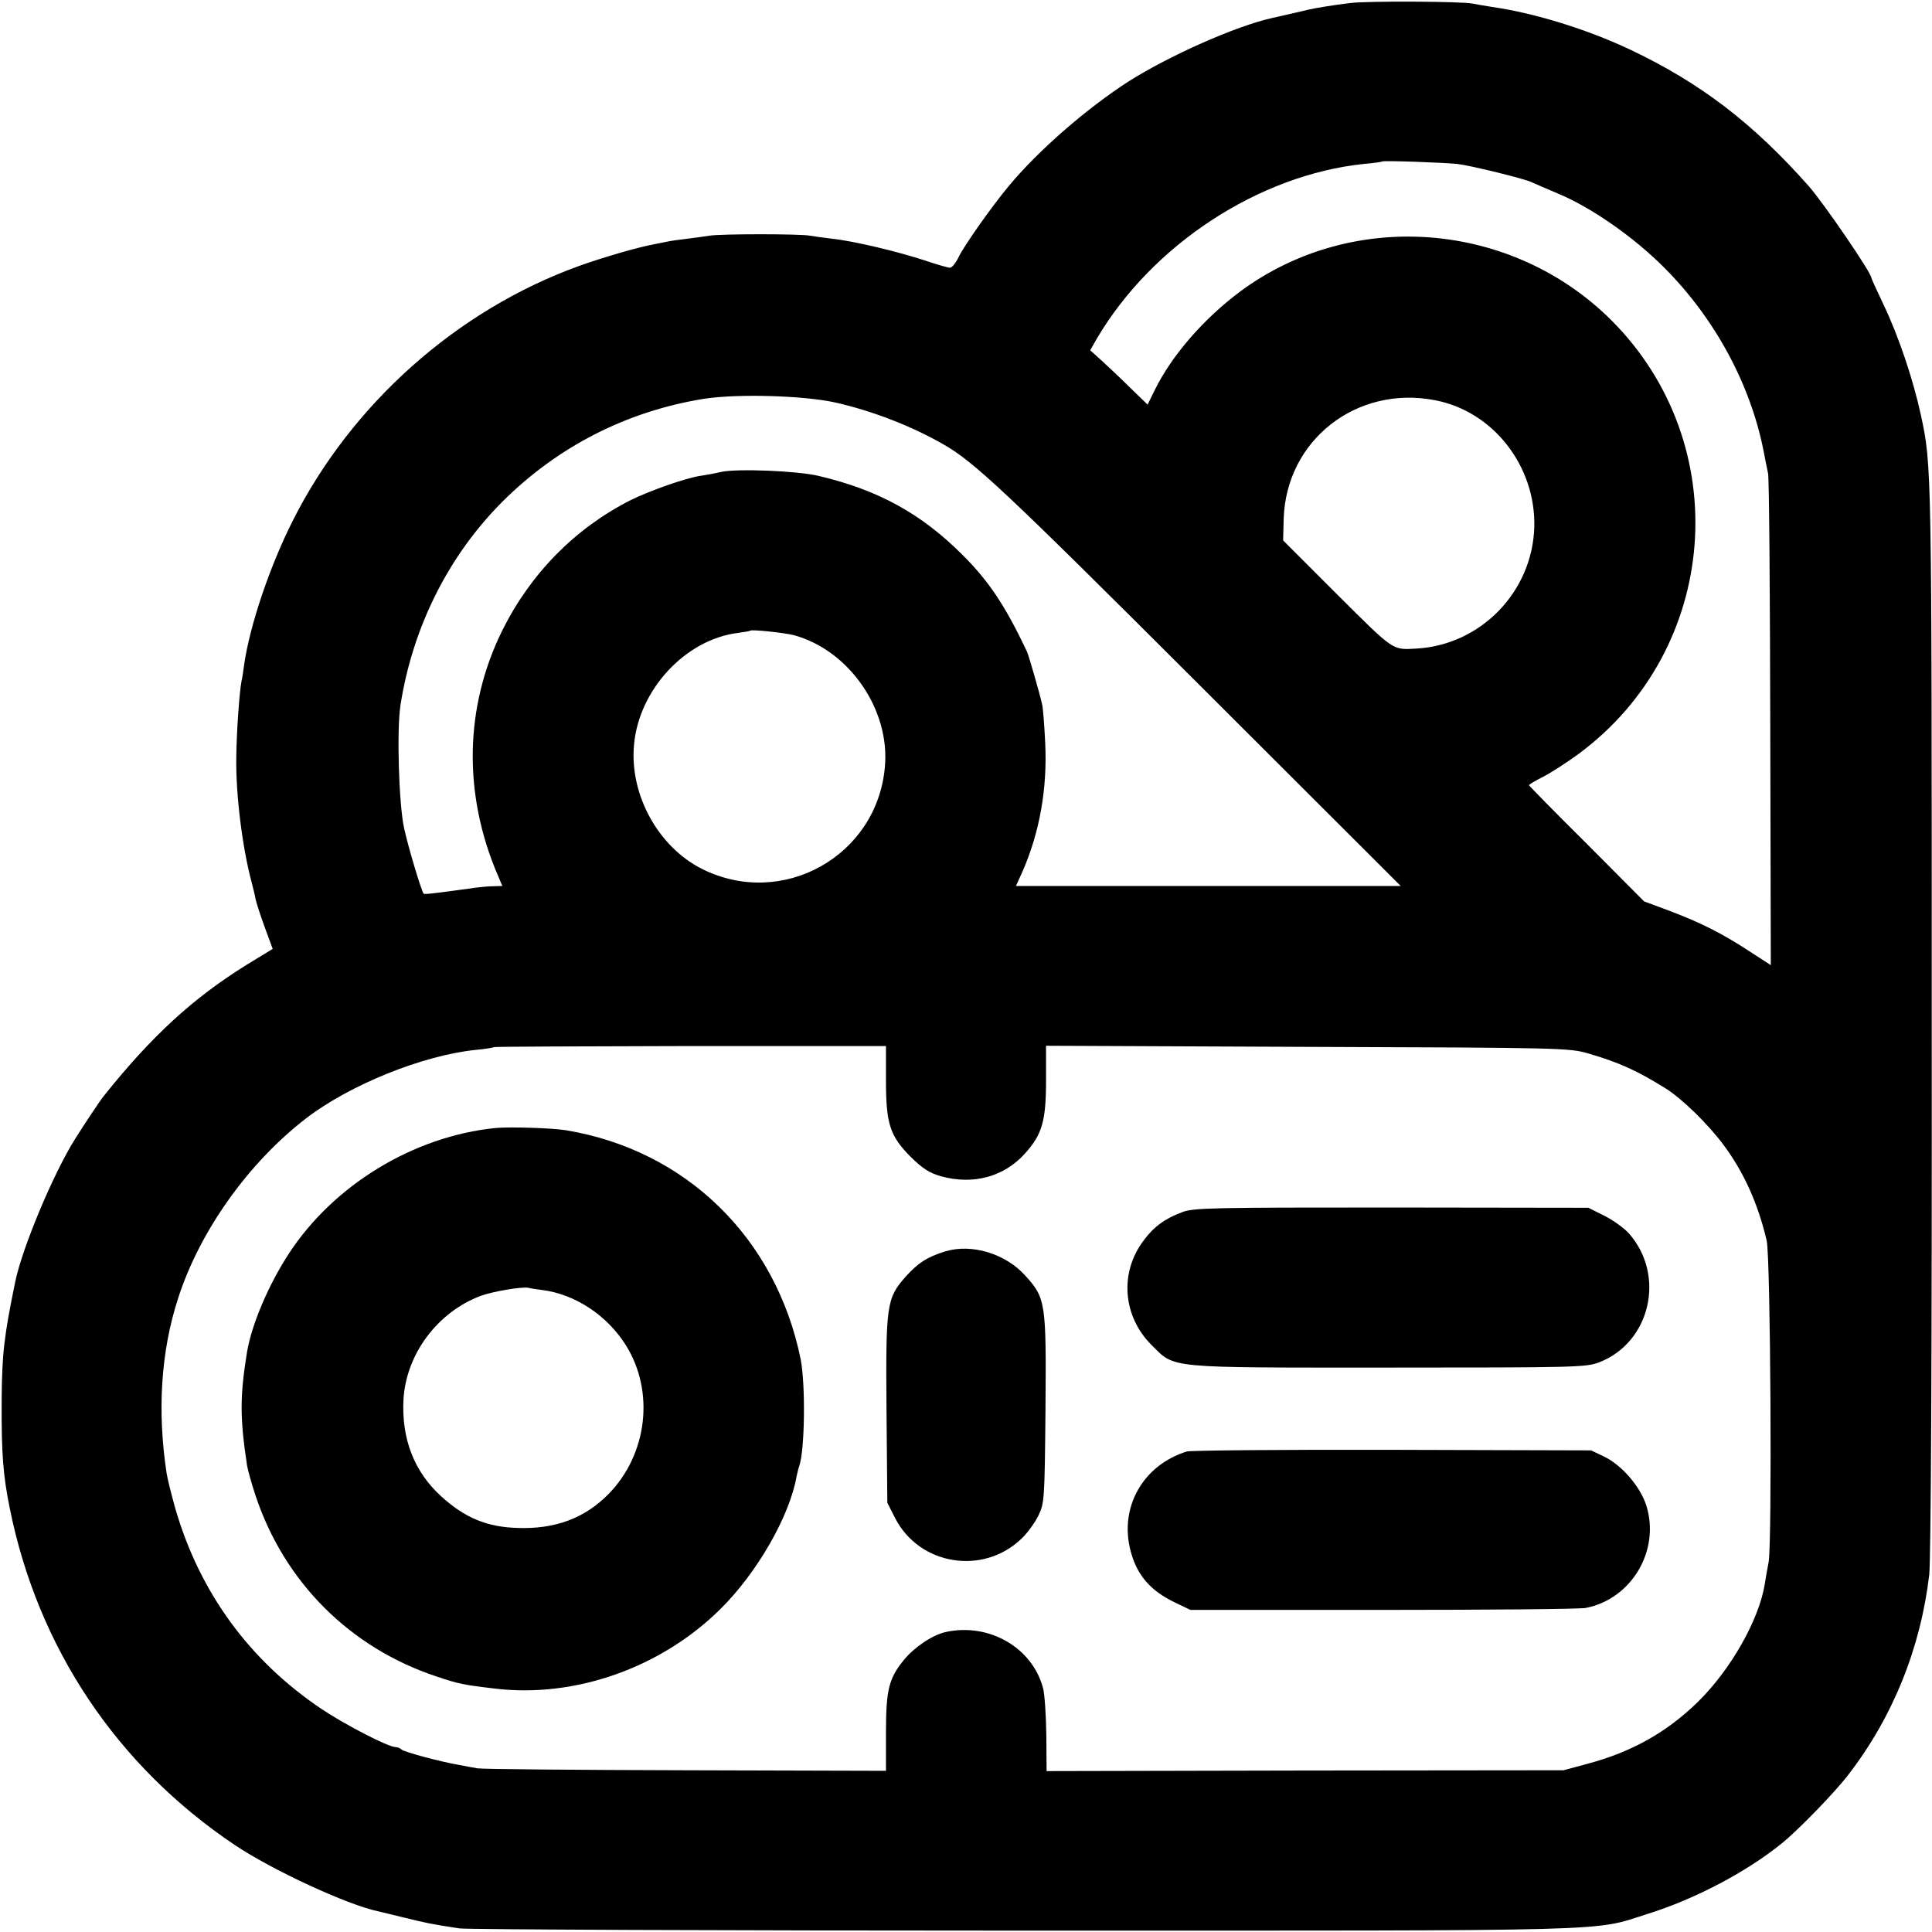 <?xml version="1.0" standalone="no"?>
<!DOCTYPE svg PUBLIC "-//W3C//DTD SVG 20010904//EN"
 "http://www.w3.org/TR/2001/REC-SVG-20010904/DTD/svg10.dtd">
<svg version="1.0" xmlns="http://www.w3.org/2000/svg"
 width="700pt" height="700pt" viewBox="0 0 700 700"
 preserveAspectRatio="xMidYMid meet">
<g transform="translate(0,700) scale(0.1,-0.1)"
fill="#000000" stroke="none">
<path d="M4892 6989 c-59 -7 -125 -18 -147 -23 -8 -2 -72 -17 -135 -31 -134
-30 -372 -136 -521 -230 -152 -98 -327 -250 -434 -379 -61 -73 -162 -216 -182
-258 -10 -21 -24 -38 -31 -38 -8 0 -48 12 -90 26 -97 32 -259 71 -337 79 -33
4 -69 9 -80 11 -32 7 -327 7 -365 0 -19 -3 -55 -8 -80 -11 -25 -3 -56 -7 -70
-10 -14 -3 -36 -7 -50 -10 -60 -11 -187 -48 -273 -79 -442 -160 -824 -500
-1037 -924 -83 -165 -154 -376 -175 -517 -3 -23 -7 -51 -10 -63 -8 -42 -18
-187 -19 -277 -2 -134 22 -325 55 -449 6 -23 13 -51 15 -64 3 -13 17 -58 33
-101 l29 -79 -95 -58 c-193 -120 -343 -257 -517 -475 -12 -14 -72 -105 -103
-154 -79 -125 -193 -397 -218 -520 -40 -195 -48 -259 -49 -430 -1 -192 5 -271
30 -393 102 -503 387 -930 815 -1217 134 -90 408 -217 519 -240 8 -2 51 -12
95 -23 78 -19 94 -23 200 -39 28 -4 948 -8 2045 -8 2199 0 2055 -4 2261 61
172 54 358 152 487 257 58 47 192 185 239 247 162 210 262 460 293 725 6 59
10 765 9 2020 0 1998 0 1998 -39 2180 -29 133 -81 287 -136 402 -24 51 -44 94
-44 97 0 18 -171 268 -226 331 -202 228 -391 373 -645 494 -156 74 -349 134
-504 156 -27 4 -59 10 -70 12 -37 8 -379 10 -443 2z m388 -583 c51 -6 245 -54
269 -66 9 -4 52 -23 95 -41 121 -50 277 -159 386 -269 182 -182 311 -420 359
-660 6 -30 13 -68 17 -85 4 -16 7 -424 8 -906 l2 -876 -80 52 c-100 65 -174
102 -290 146 l-89 33 -208 209 c-115 114 -209 210 -209 212 0 3 24 17 52 31
29 15 86 52 127 82 513 379 569 1121 120 1571 -361 360 -937 406 -1344 106
-133 -99 -250 -233 -312 -360 l-25 -51 -62 60 c-34 34 -81 78 -104 99 l-42 38
24 42 c201 341 587 593 967 633 35 3 65 7 67 9 4 4 224 -4 272 -9z m-2255
-864 c134 -30 279 -86 395 -153 110 -63 226 -172 915 -860 l740 -739 -697 0
-697 0 24 53 c62 142 90 300 82 465 -3 64 -8 127 -11 139 -9 41 -48 176 -55
192 -78 165 -137 254 -233 350 -150 150 -306 236 -523 287 -77 18 -293 27
-353 14 -20 -5 -54 -11 -74 -14 -54 -8 -184 -54 -253 -88 -201 -102 -362 -265
-465 -472 -137 -277 -143 -593 -16 -888 l16 -38 -32 -1 c-18 0 -46 -3 -63 -5
-158 -22 -187 -25 -190 -22 -8 9 -57 172 -71 238 -19 88 -27 355 -13 445 44
282 173 540 368 736 201 201 452 329 731 374 122 19 360 12 475 -13z m2174 8
c211 -40 366 -239 360 -460 -7 -235 -195 -428 -429 -440 -86 -5 -79 -9 -285
196 l-196 196 2 77 c8 285 263 486 548 431z m-2324 -851 c201 -54 351 -270
331 -479 -29 -322 -371 -513 -661 -369 -159 79 -264 268 -248 449 17 201 187
384 378 407 22 3 41 6 43 8 6 5 120 -7 157 -16z m335 -1612 c0 -159 14 -202
89 -278 44 -43 68 -59 111 -71 116 -32 228 -2 304 83 62 69 76 117 76 266 l0
124 948 -4 c922 -3 949 -4 1017 -24 113 -33 178 -63 279 -126 61 -38 156 -131
212 -207 72 -97 124 -212 155 -345 14 -60 20 -1094 7 -1165 -5 -25 -11 -61
-14 -80 -21 -129 -123 -309 -241 -425 -112 -110 -240 -183 -403 -226 l-85 -23
-937 -1 -936 -2 -1 131 c-1 72 -6 149 -12 170 -39 147 -196 237 -352 203 -47
-10 -113 -54 -151 -100 -56 -68 -66 -110 -66 -266 l0 -137 -727 2 c-401 1
-739 4 -753 7 -14 2 -43 8 -65 12 -70 12 -200 47 -210 56 -5 5 -15 9 -22 9
-26 0 -181 80 -268 138 -262 176 -442 423 -530 727 -14 50 -28 106 -31 125
-35 227 -21 444 41 635 78 244 255 492 464 653 159 122 422 228 614 248 34 3
64 8 66 10 2 2 322 3 712 4 l709 0 0 -123z"/>
<path d="M1795 2913 c-297 -30 -587 -207 -749 -456 -73 -112 -134 -255 -151
-356 -26 -160 -26 -238 0 -410 3 -18 17 -68 31 -110 104 -313 342 -551 655
-655 80 -27 100 -31 212 -44 290 -35 602 75 817 288 133 131 251 337 276 480
3 14 7 31 10 39 20 58 23 293 5 386 -89 439 -415 758 -851 830 -48 8 -204 13
-255 8z m170 -587 c118 -15 234 -91 302 -199 106 -168 79 -397 -63 -541 -86
-87 -193 -127 -329 -122 -111 3 -191 37 -276 114 -99 90 -145 210 -137 353 10
163 123 315 280 374 44 16 150 34 173 29 6 -2 28 -5 50 -8z"/>
<path d="M4283 2608 c-62 -23 -103 -53 -139 -102 -89 -117 -76 -276 29 -380
86 -85 47 -81 857 -81 679 0 717 1 764 19 186 72 242 315 108 467 -17 19 -57
48 -89 64 l-58 29 -714 1 c-648 0 -718 -1 -758 -17z"/>
<path d="M3425 2466 c-66 -20 -100 -43 -144 -92 -69 -78 -72 -102 -69 -485 l3
-334 28 -55 c88 -172 320 -209 459 -74 20 19 47 56 60 82 22 46 23 55 26 386
3 387 1 402 -73 484 -72 80 -194 117 -290 88z"/>
<path d="M4300 1741 c-158 -49 -245 -201 -204 -359 23 -89 72 -146 163 -189
l54 -26 696 0 c383 0 714 3 736 7 166 32 271 208 220 371 -22 69 -89 147 -154
178 l-46 22 -720 2 c-396 1 -731 -2 -745 -6z"/>
</g>
</svg>
